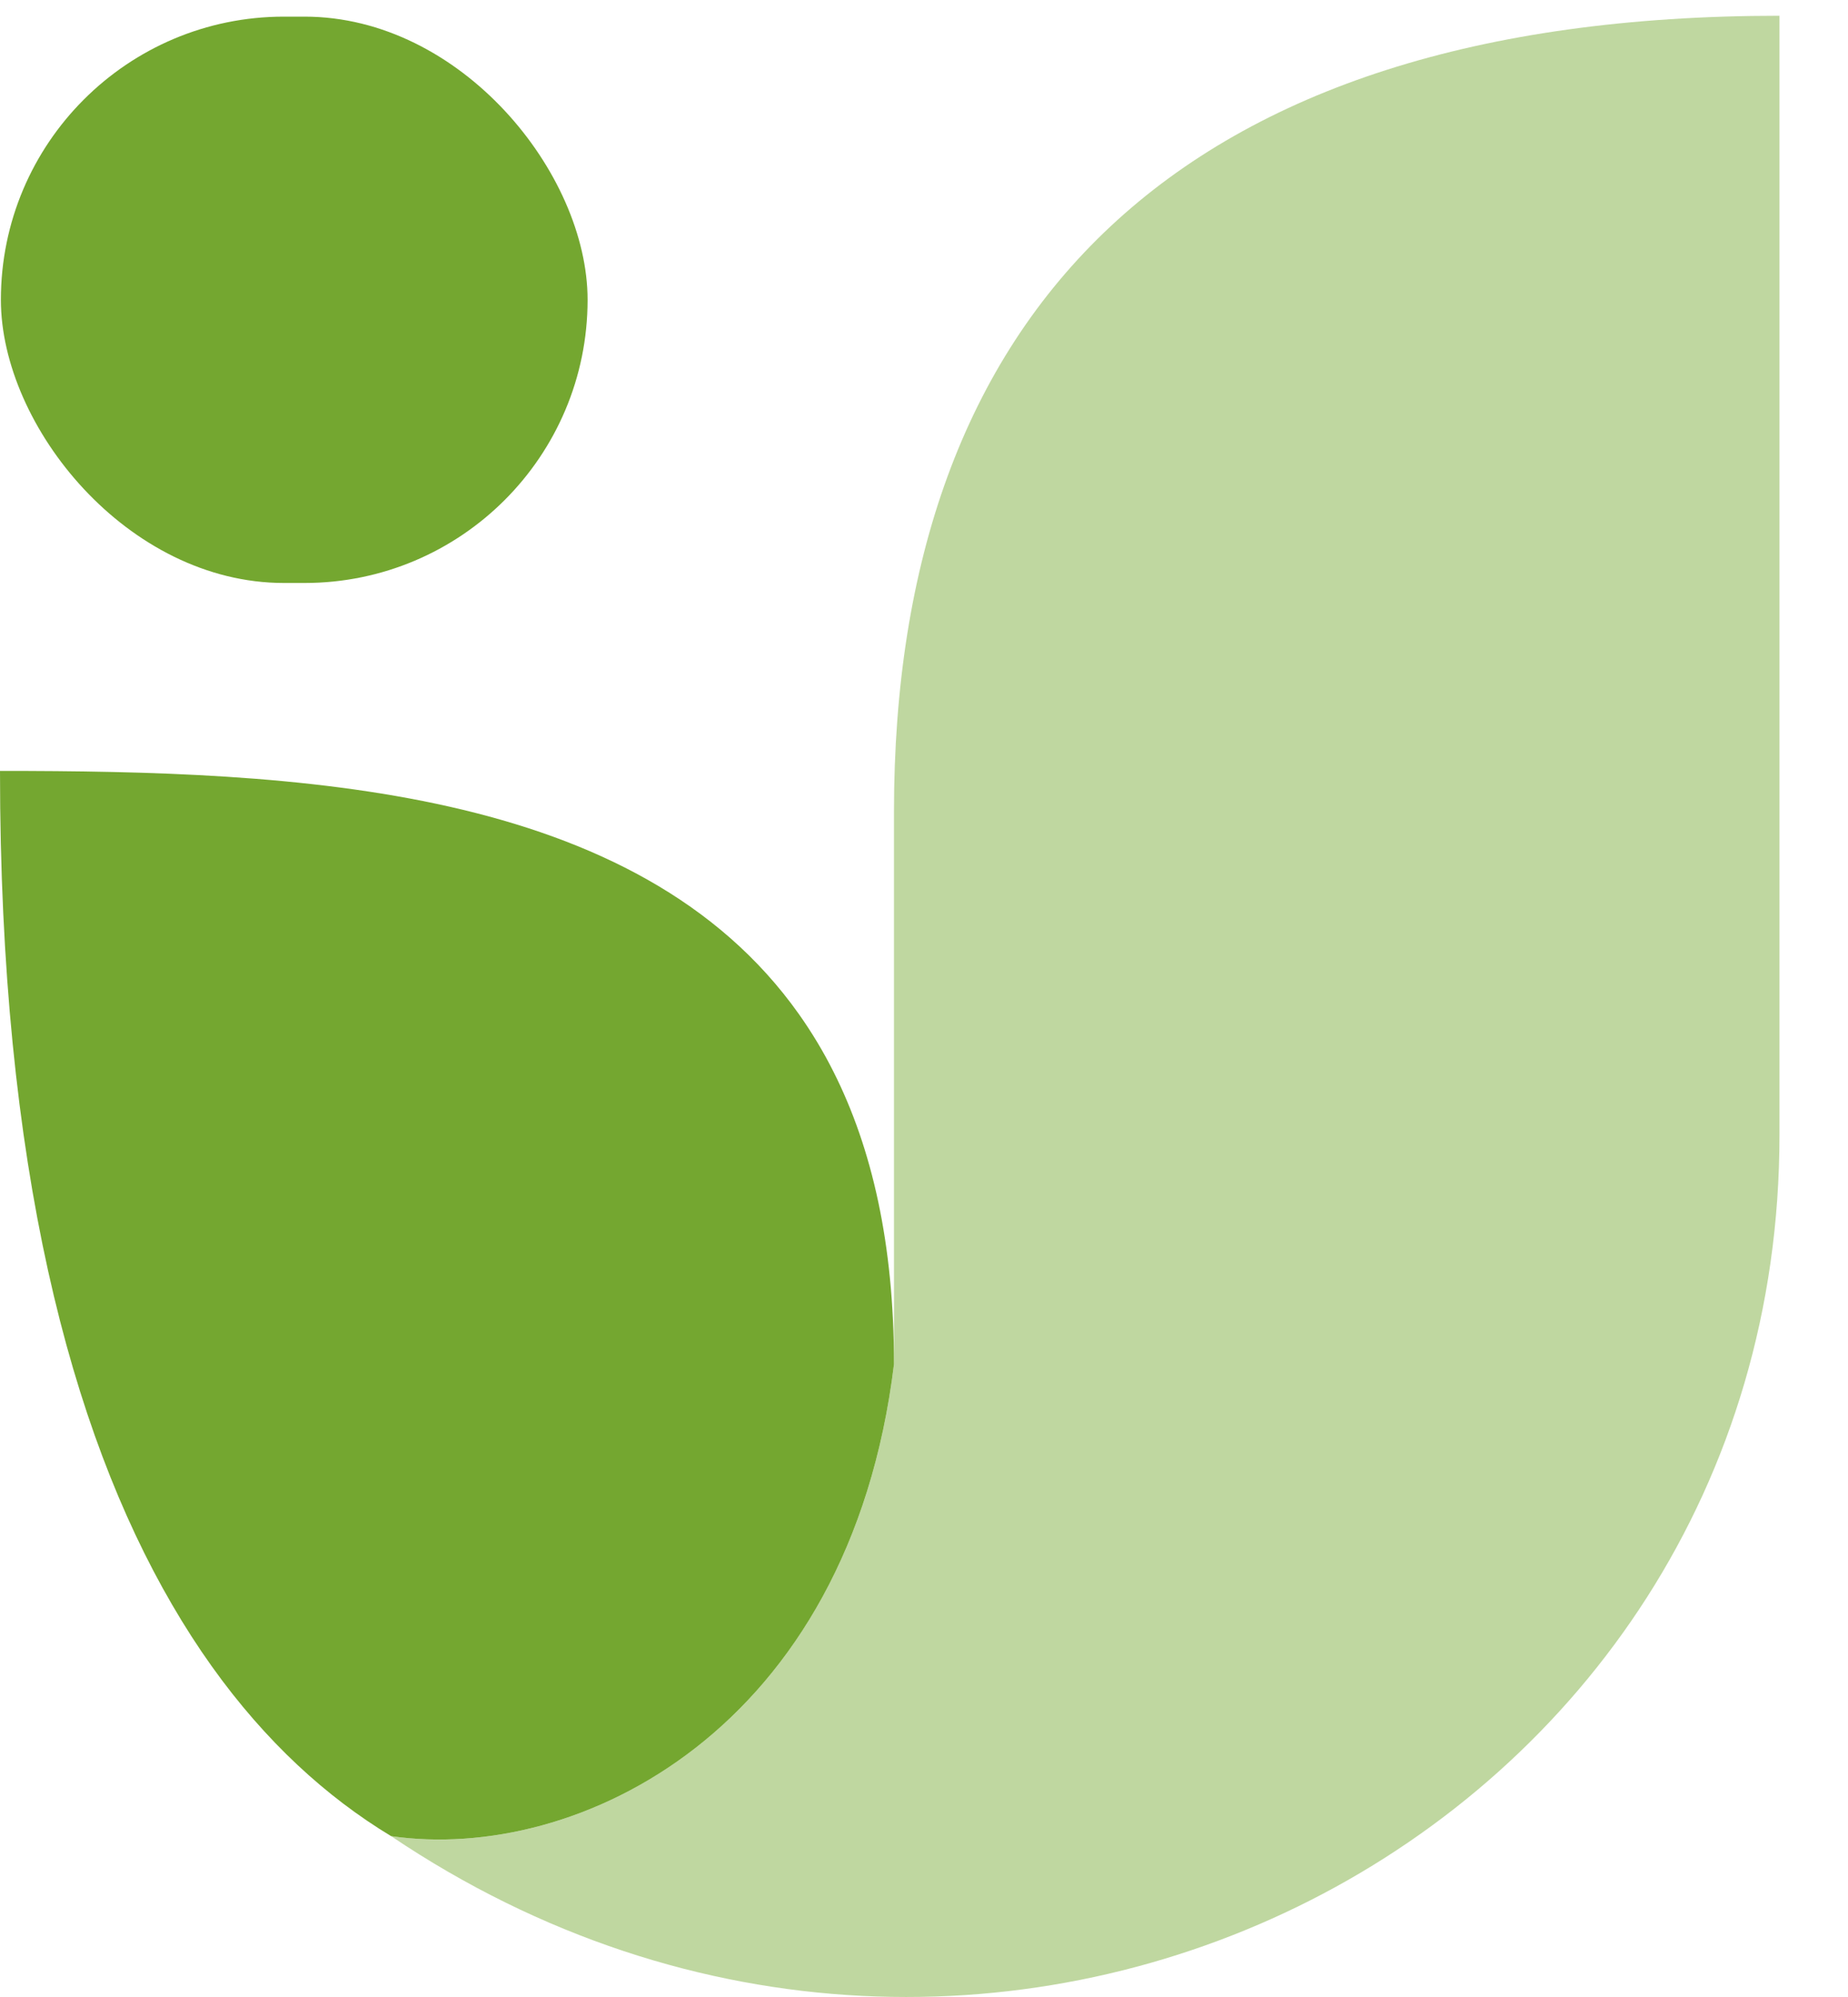 <?xml version="1.0" encoding="UTF-8"?> <svg xmlns="http://www.w3.org/2000/svg" width="25" height="27" viewBox="0 0 25 27" fill="none"><path d="M12.094 18.444C11.489 23.403 7.811 25.19 5.291 24.825C13.417 30.295 24.073 24.825 24.073 15.345V0.213C15.91 0.213 12.094 4.224 12.094 10.97V18.441V18.444Z" fill="#BFD7A0"></path><path d="M5.291 24.825C7.811 25.19 11.489 23.403 12.094 18.444V18.441C12.094 16.82 11.797 15.526 11.277 14.493C11.137 14.214 10.98 13.955 10.809 13.713C8.618 10.618 4.006 10.423 0 10.423C3.52214e-06 15.767 0.959 19.344 2.326 21.692C3.016 22.88 3.811 23.753 4.639 24.382C4.855 24.546 5.072 24.693 5.291 24.825Z" fill="#74A730"></path><rect x="0.012" y="0.225" width="7.937" height="7.657" rx="3.829" fill="#74A730"></rect></svg> 
